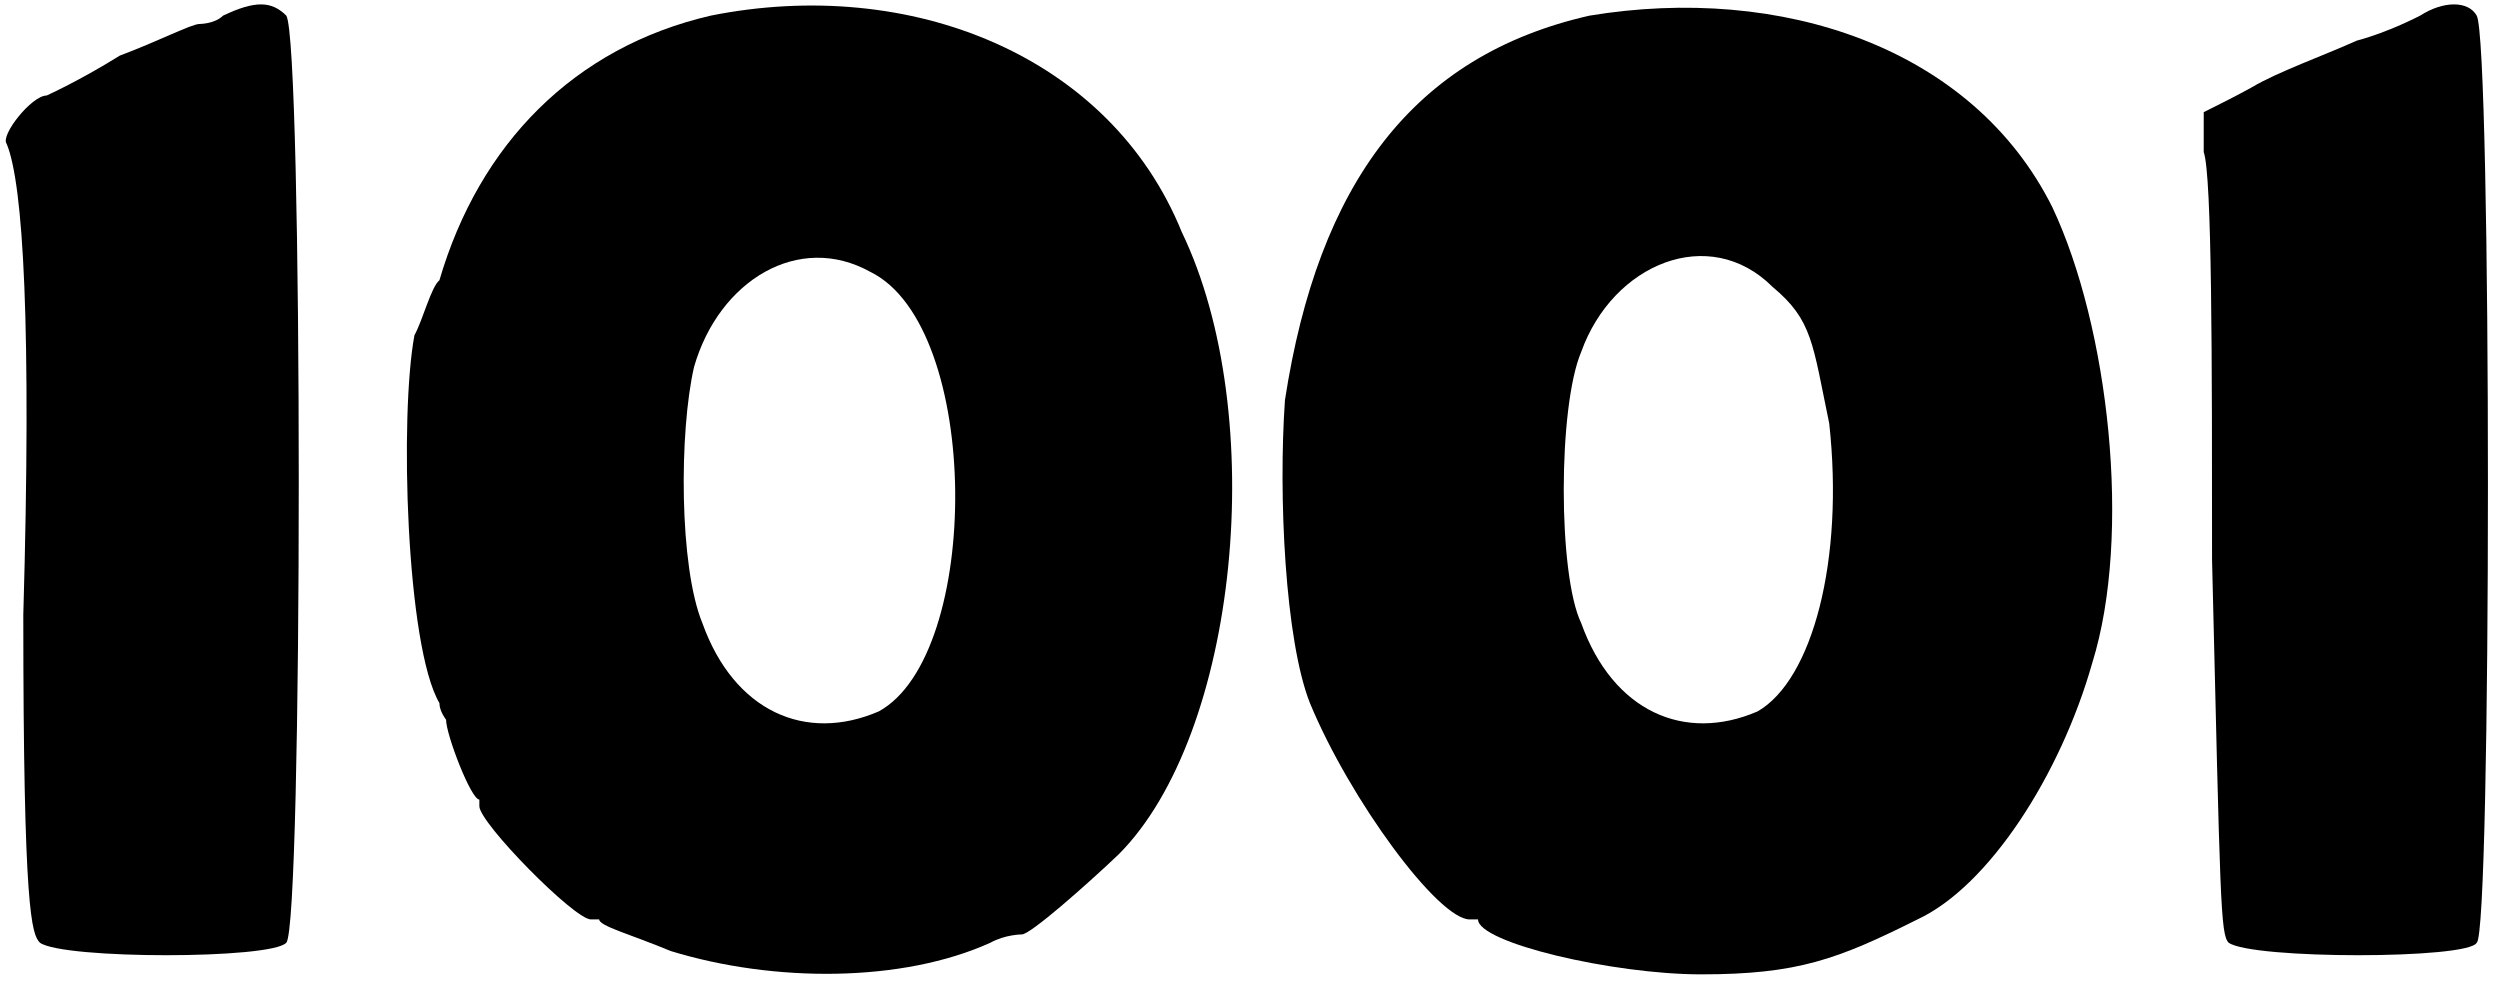<?xml version='1.0' encoding='utf-8'?>
<svg xmlns="http://www.w3.org/2000/svg" xmlns:xlink="http://www.w3.org/1999/xlink" width="150px" height="59px" viewBox="0 0 1502 590" version="1.1">
<defs>
<path id="gl7447" d="M 134 9 C 129 14 120 14 120 14 C 115 14 96 24 72 33 C 48 48 28 57 28 57 C 19 57 0 81 4 86 C 14 110 19 196 14 369 C 14 547 19 561 24 566 C 38 576 163 576 172 566 C 182 556 182 24 172 9 C 163 0 153 0 134 9 z" fill="black"/><!-- width=187 height=580 -->
<path id="gl7448" d="M 187 9 C 105 28 48 86 24 168 C 19 172 14 192 9 201 C 0 249 4 388 24 422 C 24 427 28 432 28 432 C 28 441 43 480 48 480 C 48 480 48 480 48 484 C 48 494 105 552 115 552 C 120 552 120 552 120 552 C 120 556 139 561 163 571 C 225 590 302 590 355 566 C 364 561 374 561 374 561 C 379 561 412 532 432 513 C 504 441 523 249 470 139 C 427 33 307 -15 187 9 M 283 163 C 350 196 350 393 288 427 C 244 446 201 427 182 374 C 168 340 168 259 177 220 C 192 168 240 139 283 163 z" fill="black"/><!-- width=508 height=590 -->
<path id="gl7449" d="M 187 9 C 81 33 24 110 4 240 C 0 297 4 384 19 422 C 43 480 96 552 115 552 C 120 552 120 552 120 552 C 120 566 201 585 254 585 C 312 585 336 576 384 552 C 427 532 470 465 489 398 C 513 321 499 196 465 124 C 417 28 302 -10 187 9 M 297 172 C 321 192 321 206 331 254 C 340 336 321 408 288 427 C 244 446 201 427 182 374 C 168 345 168 244 182 211 C 201 158 259 134 297 172 z" fill="black"/><!-- width=508 height=590 -->
<path id="gl7450" d="M 134 9 C 134 9 115 19 96 24 C 76 33 48 43 33 52 C 24 57 14 62 4 67 C 4 76 4 81 4 91 C 9 105 9 216 9 336 C 14 542 14 561 19 566 C 33 576 163 576 168 566 C 177 561 177 24 168 9 C 163 0 148 0 134 9 z" fill="black"/><!-- width=182 height=580 -->
</defs>
<use xlink:href="#gl7447" x="0" y="0"/>
<use xlink:href="#gl7448" x="240" y="0"/>
<use xlink:href="#gl7449" x="768" y="0"/>
<use xlink:href="#gl7450" x="1320" y="0"/>
</svg>
